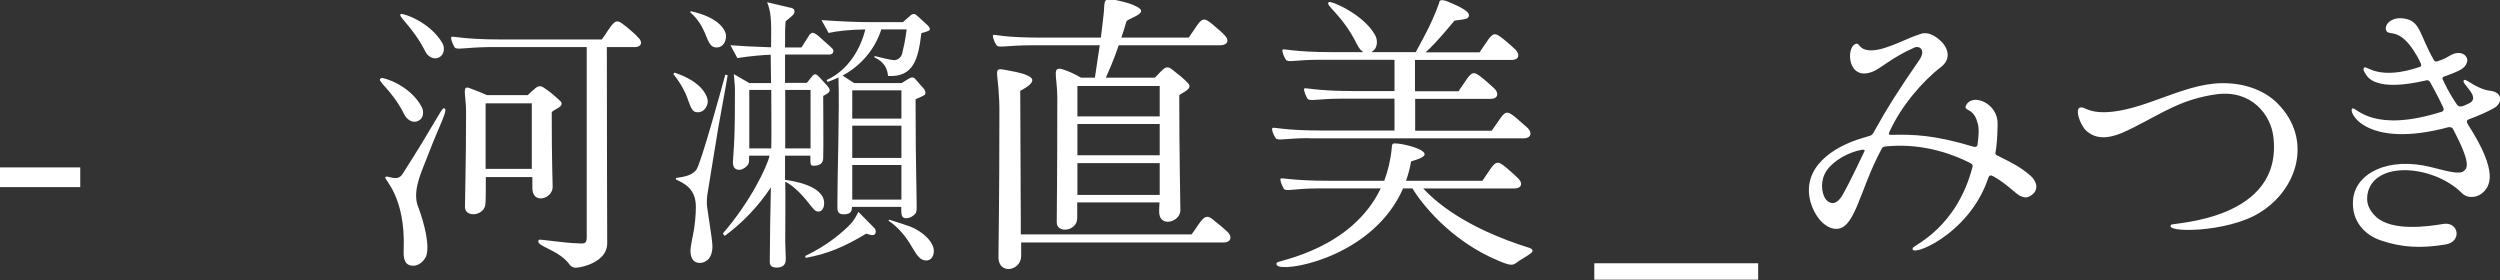 <?xml version="1.0" encoding="UTF-8"?><svg id="_レイヤー_2" xmlns="http://www.w3.org/2000/svg" width="134.26" height="15.04" viewBox="0 0 134.26 15.04"><rect x="0" y="0" width="134.26" height="15.04" fill="#333333" stroke="none"/><defs><style>.cls-1{fill:#fff;}</style></defs><g id="_レイヤー_1-2"><path class="cls-1" d="m131.53,6.84c.11-.03.18.03.22.11.98,1.87.75,2.08.56,2.24-.22.18-.8.03-1.73-.21-2.35-.59-4.08.34-4.21,1.73-.11,1.22.7,1.95,1.52,2.21,1.09.37,2.13.43,3.44.21.91-.14.72-1.26-.14-1.1-.82.14-2.72.4-3.58-.38-.4-.37-.59-.8-.43-1.38.37-1.22,2.06-1.36,3.46-.86.62.21,1.25.62,1.54.93.38.4.9.21,1.09.06.48-.38.93-1.14-.74-3.73-.06-.1-.08-.21.05-.26.54-.19,1.14-.48,1.31-.58.5-.24.58-.88-.19-.96-.64-.08-1.23-.61-1.34-.58-.35.11.96.91.24,1.26-.22.11-.3.14-.38.16-.11.02-.21,0-.26-.08-.42-.59-.69-1.18-.78-1.38-.03-.06,0-.11.08-.14.98-.35,1.1-.46,1.22-.74.13-.32-.27-.74-.88-.4-.35.21-.46.24-.7.32-.13.05-.18-.03-.21-.1-.75-1.31-.7-2.05-1.55-2.19-.72-.13-1.12.34-.99.64.13.32.72-.22,1.6,1.28.08.11.19.35.27.51.03.11-.03.16-.06.16-2.19.75-2.85-.06-2.98.03s.03.3.08.38c.11.18.3.34.58.43.51.18,1.34.19,2.64-.11.03-.02.13-.03.21.06.03.05.45.8.72,1.39.05.1.03.21-.11.24-3.63,1.14-4.53-.22-4.75-.19-.32.06.59,2.26,5.22.99m-19.78-1.04c-.42-.06-.11.93.26,1.26.74.66,1.71.24,2.58-.21,1.55-.78,2.54-1.5,4.42-1.76,1.86-.24,2.9,1.09,3.04,2.29.53,4.5-5.44,4.61-5.49,4.72-.42.45,3.02.43,4.74-.64,2.06-1.25,2.88-3.95.98-5.87-.77-.78-2.02-1.2-3.42-1.07-1.12.11-2.18.56-3.41.99-2.82,1.01-3.41.32-3.68.29m-11.81,2.27c.13,0,.16.02.13.08-.66,1.39-1.09,2.24-1.26,2.48-.42.58-.77.18-.85.06-.21-.35-.27-.99.08-1.5.37-.54,1.17-.99,1.9-1.12m7.28.32c-.13-.05-.13-.14-.11-.19.05-.27.1-.75.11-1.5.03-1.12-1.3-1.65-1.66-1.07-.26.4.35.14.56.93.13.32.08.82.02,1.25-.03.14-.18.11-.21.1-2.13-.64-3.22-.66-4.37-.64-.13,0-.24.03-.14-.18.61-1.34,1.73-2.67,2.77-3.47.45-.35.43-.83.13-1.22-.21-.27-.72-.7-1.2-.56-.94.29-2.18,1.07-2.99.86-.38-.1-.35-.42-.56-.3-.5.22-.4,2.03.96,1.47.4-.16,1.06-.78,2.21-1.28.27-.13.66.11.27.67-1.04,1.5-1.7,2.53-2.46,3.9-.11.18-.14.14-.61.29-1.55.46-3.26,1.57-2.77,3.42.21.72.67,1.33,1.25,1.44,1.15.19,1.34-2.03,2.58-4.3.06-.13.21-.11.37-.13,1.98-.16,3.58.5,4.37.9.13.06.16.14.13.22-.85,3.26-3.12,4.18-3.2,4.34-.29.59,3.02-.64,4.05-3.76.05-.14.13-.16.27-.08.72.4,1.17.91,1.42,1.04.27.13.43.13.67-.06.29-.22.34-.66-.16-1.07-.48-.4-.83-.59-1.68-1.01m-12.88,5.77h-8.8v.88h8.8v-.88Zm-24.11-6.71h11.52c.38,0,.48-.29.21-.56-.1-.08-.27-.24-.64-.56-.46-.37-.56-.38-.94.21-.14.21-.21.29-.35.5h-4.11v-1.71h4.06c.38,0,.46-.3.19-.56-.1-.08-.27-.26-.64-.56-.46-.37-.56-.38-.94.21-.14.21-.21.29-.34.5h-2.34v-1.68h5.2c.38,0,.46-.29.19-.56-.1-.08-.26-.26-.64-.56-.46-.37-.56-.38-.94.21-.14.21-.21.29-.34.5h-2.9c.66-.59,1.54-1.7,1.55-1.7.13-.03.59-.06.69-.13.06-.05.13-.13.06-.26-.14-.27-1.18-.66-1.2-.67-.37-.11-.35.02-.38.13-.43,1.2-1.01,2.16-1.25,2.62h-2.38s.05-.03.06-.05c.24-.13.32-.56.13-.88-.62-1.1-2.32-1.82-2.46-1.76-.3.14.67.61,1.49,2.26.1.21.22.35.35.43h-1.68c-2.13,0-2.61-.21-2.66-.13-.06.06.1.45.18.54.11.16.51,0,1.81,0h4.02v1.68h-2.19c-2.13,0-2.59-.21-2.66-.13-.05.06.11.45.18.54.11.16.53,0,1.81,0h2.86v1.71h-3.9c-2.13,0-2.61-.21-2.66-.13-.06.08.1.45.18.54.11.16.51,0,1.81,0m11.84,5.9c-3.6-1.12-5.15-2.58-5.73-3.2h4.91c.38,0,.46-.29.19-.54-.08-.08-.26-.26-.64-.58-.45-.37-.56-.38-.94.21-.14.21-.21.3-.34.5h-4.1c.11-.32.21-.67.27-1.04,0-.02.9-.21.7-.46-.16-.26-1.12-.48-1.44-.5-.26-.03-.29,0-.3.26-.06.64-.21,1.23-.4,1.74h-2.91c-2.13,0-2.59-.19-2.66-.11-.05.06.1.43.18.54.11.16.53-.02,1.81-.02h3.39c-1.55,3.23-5.38,3.84-5.57,3.98-.06.06-.03.16.1.21.8.24,5.15-.7,6.67-4.19h.5c.46.75,2,2.8,4.66,3.9.8.34.77.18,1.1-.03.11-.08.29-.16.59-.38.18-.13.1-.24-.05-.29m-16.22-.86c-.1-.08-.27-.26-.66-.56-.38-.34-.54-.4-.93.19-.14.22-.21.3-.35.5h-9.17v-.61c0-.93-.03-6.56-.03-7.1.94-.5.66-.7.38-.83-.37-.16-.75-.21-1.15-.29-.82-.16-.32.05-.35,2.42,0,4.59-.05,7.41-.05,7.63,0,.96,1.2.75,1.22-.05v-.74h10.9c.35,0,.46-.3.19-.56m-3.65-6.21h-4.42v-1.63h4.42v1.63Zm-4.42,2.51h4.42v1.71h-4.42v-1.71Zm4.42-.42h-4.42v-1.68h4.42v1.68Zm-1.01-7.81c-.05-.06-.13-.14-.26-.19-.4-.22-1.17-.35-1.17-.35-.61-.1-.51.08-.56.67-.05.43-.1.91-.16,1.36h-2.91c-2.46.02-2.82-.21-2.88-.13-.05.08.11.45.19.54.11.16.5,0,2.02,0h3.52c-.1.67-.19,1.3-.26,1.74h-.75c-.3-.18-.66-.34-.85-.4-.78-.3-.42.26-.42,1.47,0,4.24-.03,6.46-.03,6.7,0,.62,1.1.48,1.1-.22v-.85h4.42c-.02.27-.02.45-.02.48-.02.9,1.14.59,1.14-.06,0-.3-.06-3.04-.06-6.18.24-.18.7-.34.5-.61-.24-.27-.58-.53-.86-.75-.26-.21-.38-.16-.62.08-.16.16-.27.3-.34.34h-2.62c.16-.37.42-.94.69-1.74h5.49c.38-.02.46-.29.19-.54-.08-.1-.26-.26-.64-.58-.45-.37-.56-.38-.94.21-.13.21-.21.29-.34.5h-3.62c.1-.27.18-.56.27-.86.03-.14.9-.35.78-.62m-22.19,3.5l-.13-.03c-.22.82-1.31,4.77-1.55,5.1-.24.34-.77.4-1.1.45v.08c.46.21,1.07.5,1.07,1.47,0,.45-.06.96-.1,1.22-.03.16-.19.93-.19,1.1,0,.16,0,.69.51.69.18,0,.67-.11.67-.9,0-.37-.3-2.05-.3-2.29,0-.08,0-.26.02-.43.05-.35.5-3.04.59-3.62.4-2.22.45-2.46.51-2.85m-1.07,1.42c0-.27-.29-1.06-1.79-1.55l-.06.08c.45.53.74,1.2.78,1.36.19.53.26.69.54.69.37,0,.53-.38.53-.58m9.02,6.98c0-.08-.03-.14-.08-.19l-.85-.86c-.1.19-.22.45-.46.69-.34.35-1.17,1.1-2.4,1.68l.03.1c1.2-.22,2.06-.59,3.25-1.3.22.06.26.08.3.08.13,0,.21-.05.21-.19m3.12,1.04c0-.42-.42-.86-.93-1.15-.22-.13-.35-.18-1.46-.53l-.05.05c.59.38,1.02.99,1.22,1.34.32.54.48.8.82.8.19,0,.4-.16.4-.51M38.99,1.94c0-.35-.42-1.02-1.9-1.34l-.02.06c.51.45.69.9.8,1.15.21.51.3.74.62.74s.5-.3.5-.61m2.43,6.03h-1.18v-3.14h1.18c0,1.04.02,2.35,0,3.14m2.11,0h-1.36v-3.14h1.36v3.14Zm1.23-5.22c0-.1-.06-.14-.16-.24l-.66-.59c-.08-.06-.21-.16-.29-.16-.11,0-.21.14-.24.21l-.37.58h-.88c0-.9,0-.99.03-1.41.05-.03.3-.24.35-.29.05-.05.13-.13.13-.22,0-.18-.16-.21-.24-.22l-1.23-.29c.19.53.24.78.21,2.42-.9-.03-1.54-.06-2.18-.11l.37.69c.64-.11,1.54-.18,1.79-.18,0,.53.02,1.22.02,1.52h-1.17l-.83-.48c.06.62.06.74.06.88,0,.9,0,2.05-.05,2.93,0,.13-.06.77-.06.91,0,.1,0,.42.34.42.21,0,.46-.21.5-.34.03-.1.03-.13.03-.42h1.1c-.13.58-1.02,2.46-2.51,4.18l.1.13c.98-.72,1.81-1.6,2.48-2.61-.02.56-.06,3.34-.06,3.97,0,.14,0,.34.38.34.46,0,.48-.32.48-.46s-.03-.78-.03-.93c0-.54.02-2.78,0-3.22.5.22,1.07.91,1.15,1.01.42.53.46.59.64.59.16,0,.3-.16.3-.45,0-.99-1.86-1.22-2.1-1.25v-1.3h1.36c0,.51,0,.54.19.54.37,0,.5-.18.5-.42.02-.46,0-2.8,0-3.33.13-.06.35-.18.35-.3,0-.08-.06-.16-.13-.24l-.42-.46c-.1-.1-.16-.16-.22-.16-.1,0-.14.06-.24.19l-.22.27h-1.17v-1.52h2.35c.11,0,.24-.03.24-.18m3.66,7.97h-2.64v-1.86h2.64v1.86Zm0-4.35h-2.64v-1.52h2.64v1.52Zm0,2.11h-2.64v-1.73h2.64v1.73Zm1.52-6.93c0-.06-.03-.11-.1-.18l-.5-.46c-.1-.08-.16-.16-.24-.16-.1,0-.14.03-.26.14l-.34.3h-1.71c-.83,0-1.82-.05-2.66-.11l.38.69c.43-.1,1.15-.18,1.97-.19-.24,1.01-.9,2.19-2.08,2.72l.06.1c.22-.08.34-.13.58-.24.06,1.92-.06,4.99-.06,6.9,0,.24,0,.45.34.45.43,0,.43-.21.45-.4h2.64c0,.4,0,.61.26.61.22,0,.42-.14.51-.26.05-.08.06-.19.06-.38,0-.3-.03-1.66-.03-1.94-.02-.93-.02-1.22-.03-3.81.48-.21.53-.22.53-.35,0-.08-.05-.18-.11-.24l-.37-.42c-.08-.1-.13-.16-.22-.16-.08,0-.18.05-.27.11l-.3.19h-2.56l-.62-.4c.98-.53,1.74-1.41,2.08-2.48h1.36c-.05.48-.19,1.1-.24,1.3-.08.27-.29.35-.43.35-.16,0-.69-.13-1.04-.22l-.03.06c.24.13.69.35.74,1.01,1.38.08,1.63-.93,1.79-2.3.37-.1.46-.14.46-.22m-26.11,4.26c-.13,0-.53.91-2.21,3.52-.3.48-.83.02-.93.18-.08.11,1.1,1.02.99,3.89-.02.45.03.85.5.86.32.02.67-.3.74-.62.16-.77-.29-2.1-.51-2.67-.24-.86.27-1.84.58-2.66.59-1.57,1.14-2.51.85-2.5m-3.36-1.62c-.35.11.54.54,1.25,1.98.11.21.42.48.75.3.24-.11.32-.46.16-.75-.62-1.15-2.02-1.57-2.16-1.54m3.12-1.12c.22-.11.32-.46.16-.75-.66-1.14-2.08-1.6-2.21-1.57-.29.06.58.61,1.3,2.03.1.21.42.48.75.29m2.48,6v-3.52h2.48v3.52h-2.48Zm4.02-3.63c-.19-.19-.54-.5-.85-.7-.24-.18-.37-.13-.59.08-.18.14-.27.26-.32.29h-2.19c-.35-.16-.78-.32-.94-.38-.42-.16-.18.38-.18,1.28,0,2.61-.06,4.62-.06,5.12.02.59,1.09.46,1.1-.21.02-.16.02-.72.02-1.41h2.5v.59c0,.9,1.09.58,1.09-.06,0-.32-.05-1.25-.05-4.02.18-.18.69-.29.48-.58m3.49-4.03c-.45-.37-.54-.38-.94.21-.13.21-.19.29-.34.5h-5.42c-2.13,0-2.61-.21-2.66-.13-.06.08.1.45.18.56.11.14.54,0,1.81-.02h5.28v10.03c.02.54-.06.53-.46.51-.88-.03-2.08-.24-2.11-.19-.26.34,1.06.5,1.65,1.33.14.19.35.18.4.16.19,0,1.62-.27,1.62-1.3,0-.5-.02-4.8-.02-10.54h1.5c.37,0,.45-.29.16-.54-.08-.1-.26-.26-.64-.58M4.31,8.99H0v1.06h4.31v-1.06Z"/></g></svg>